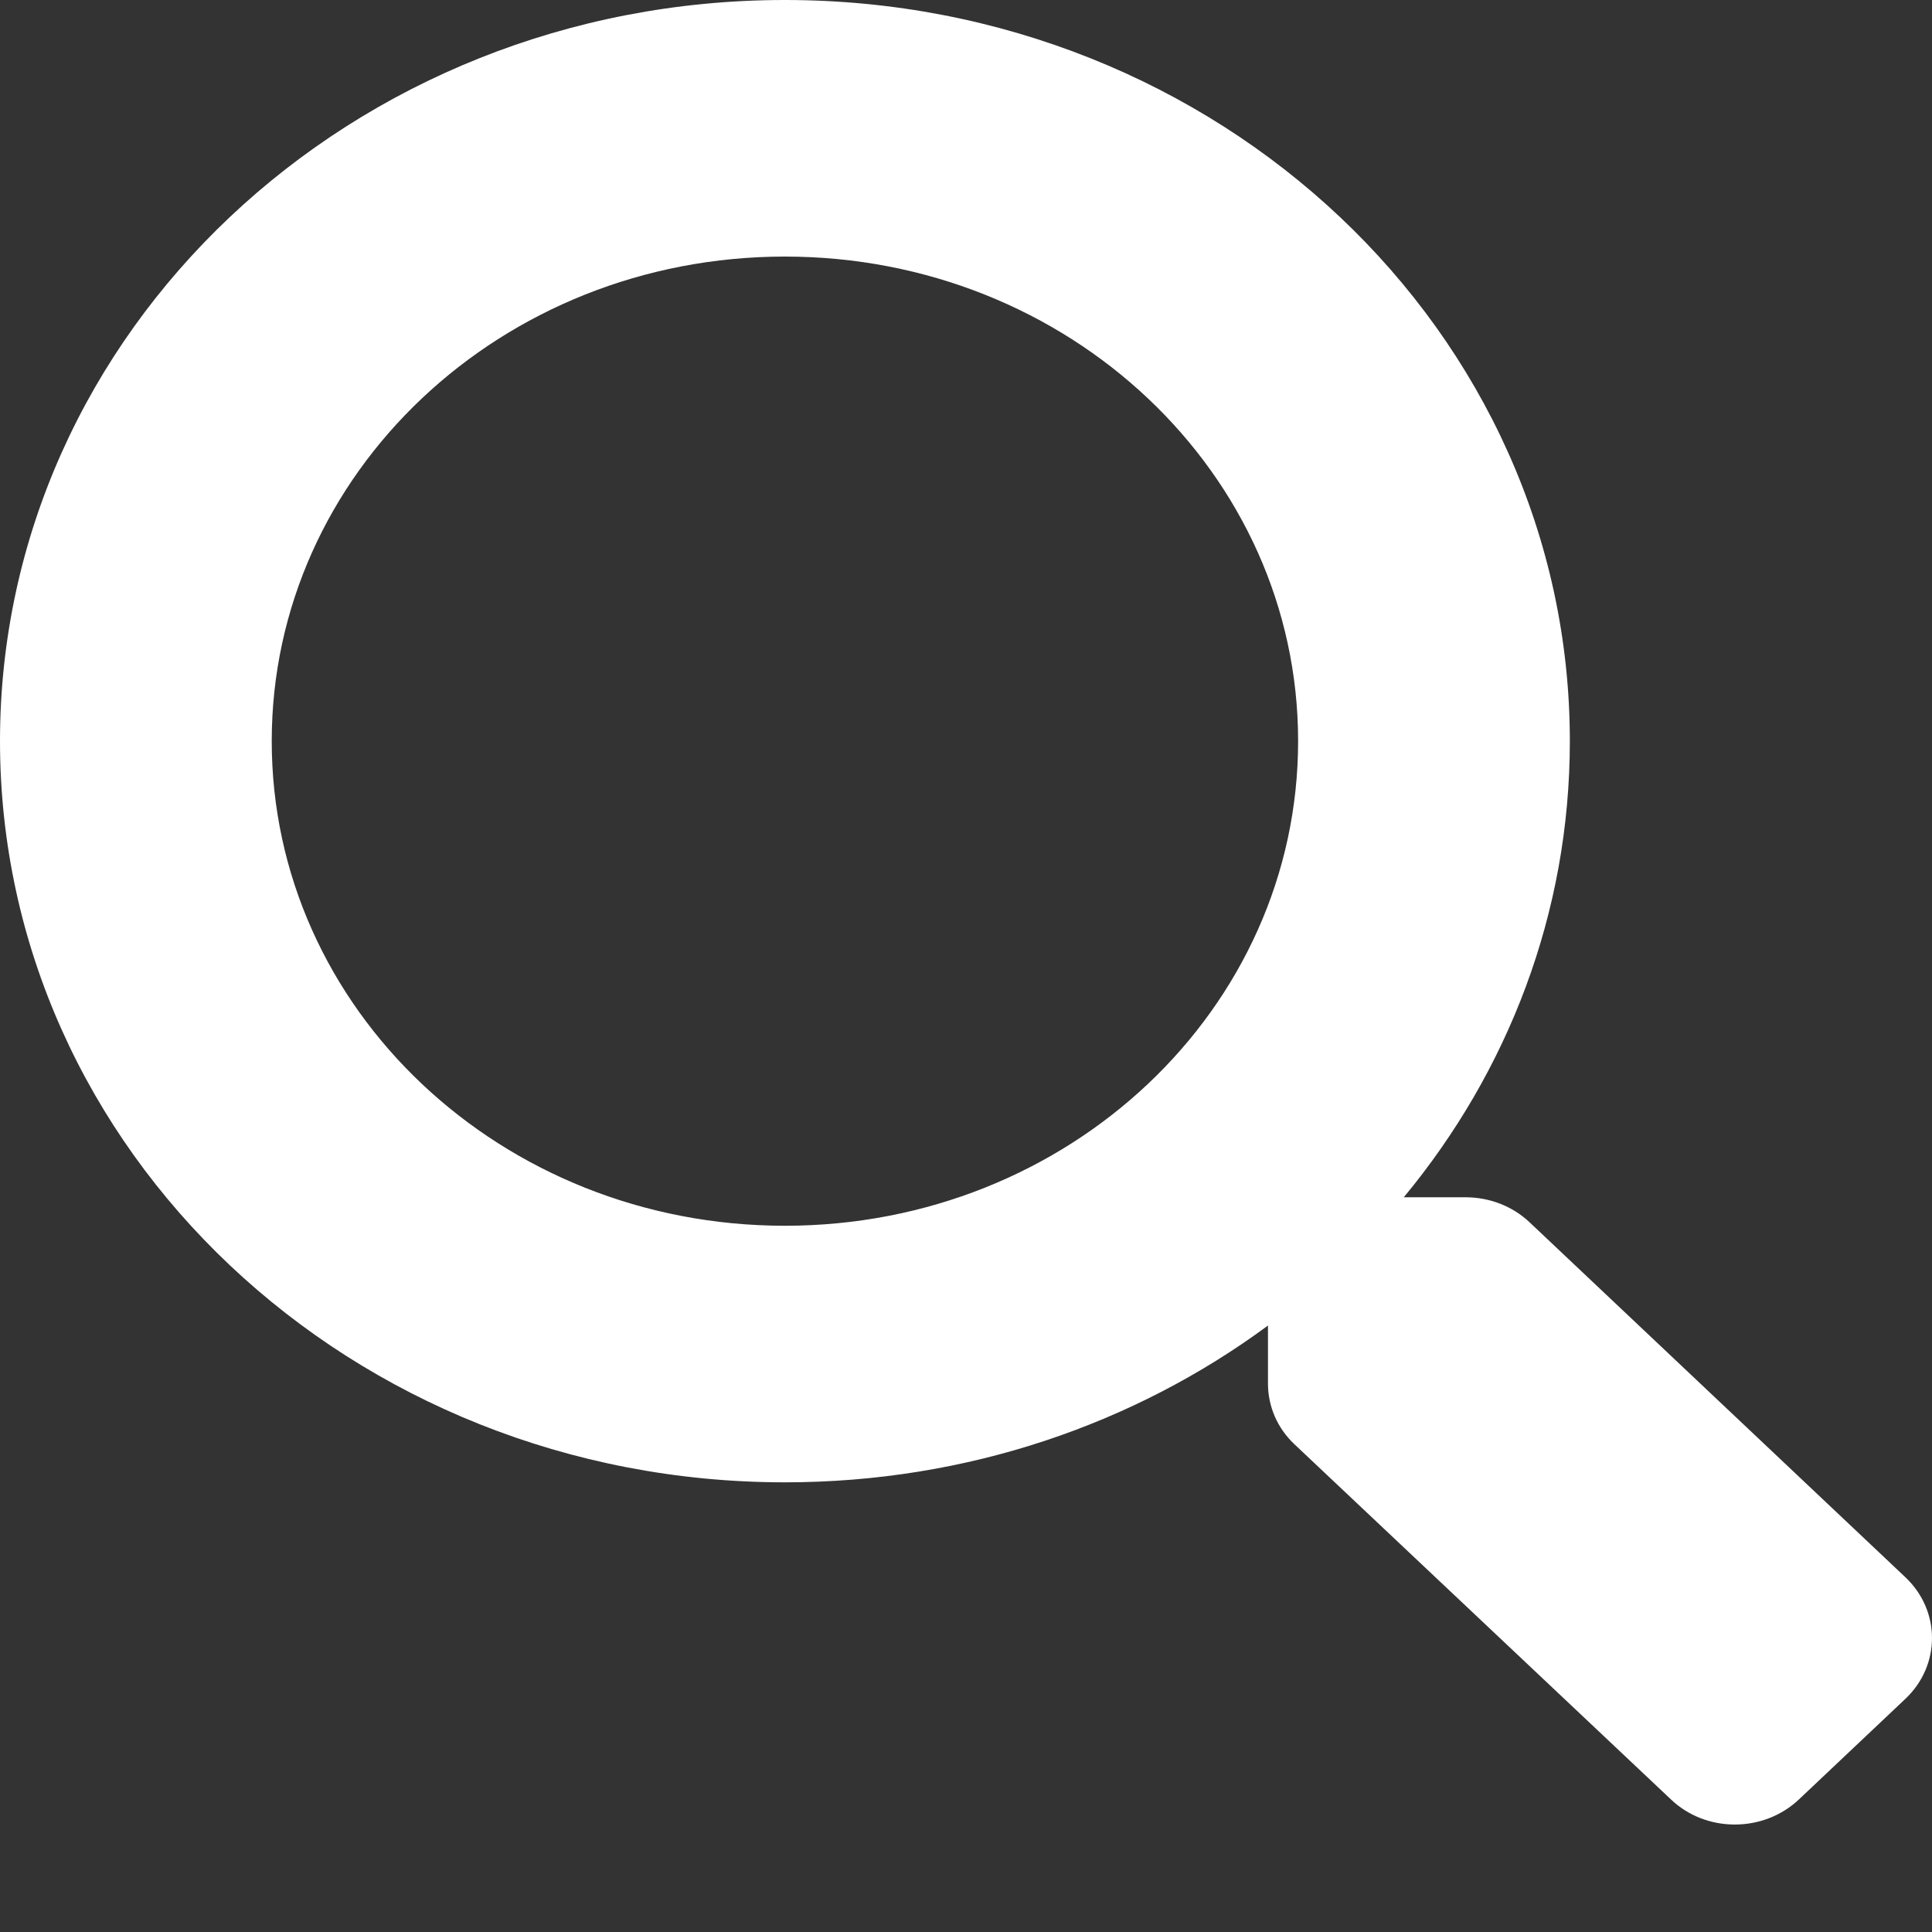 <svg width="20" height="20" viewBox="0 0 20 20" fill="none" xmlns="http://www.w3.org/2000/svg">
<rect x="0" y="0" width="20" height="20" fill="#333333" stroke="none"/>
<path d="M19.727 17.584L18.622 18.628C18.255 18.974 17.661 18.974 17.298 18.628L13.399 14.95C13.223 14.784 13.126 14.559 13.126 14.323V13.722C11.747 14.74 10.012 15.345 8.125 15.345C3.637 15.345 0 11.911 0 7.672C0 3.434 3.637 0 8.125 0C12.614 0 16.251 3.434 16.251 7.672C16.251 9.454 15.61 11.092 14.532 12.394H15.169C15.419 12.394 15.657 12.486 15.833 12.652L19.727 16.33C20.091 16.677 20.091 17.237 19.727 17.584ZM13.438 7.672C13.438 4.899 11.063 2.656 8.125 2.656C5.188 2.656 2.813 4.899 2.813 7.672C2.813 10.446 5.188 12.689 8.125 12.689C11.063 12.689 13.438 10.446 13.438 7.672Z" fill="white"/>
</svg>
